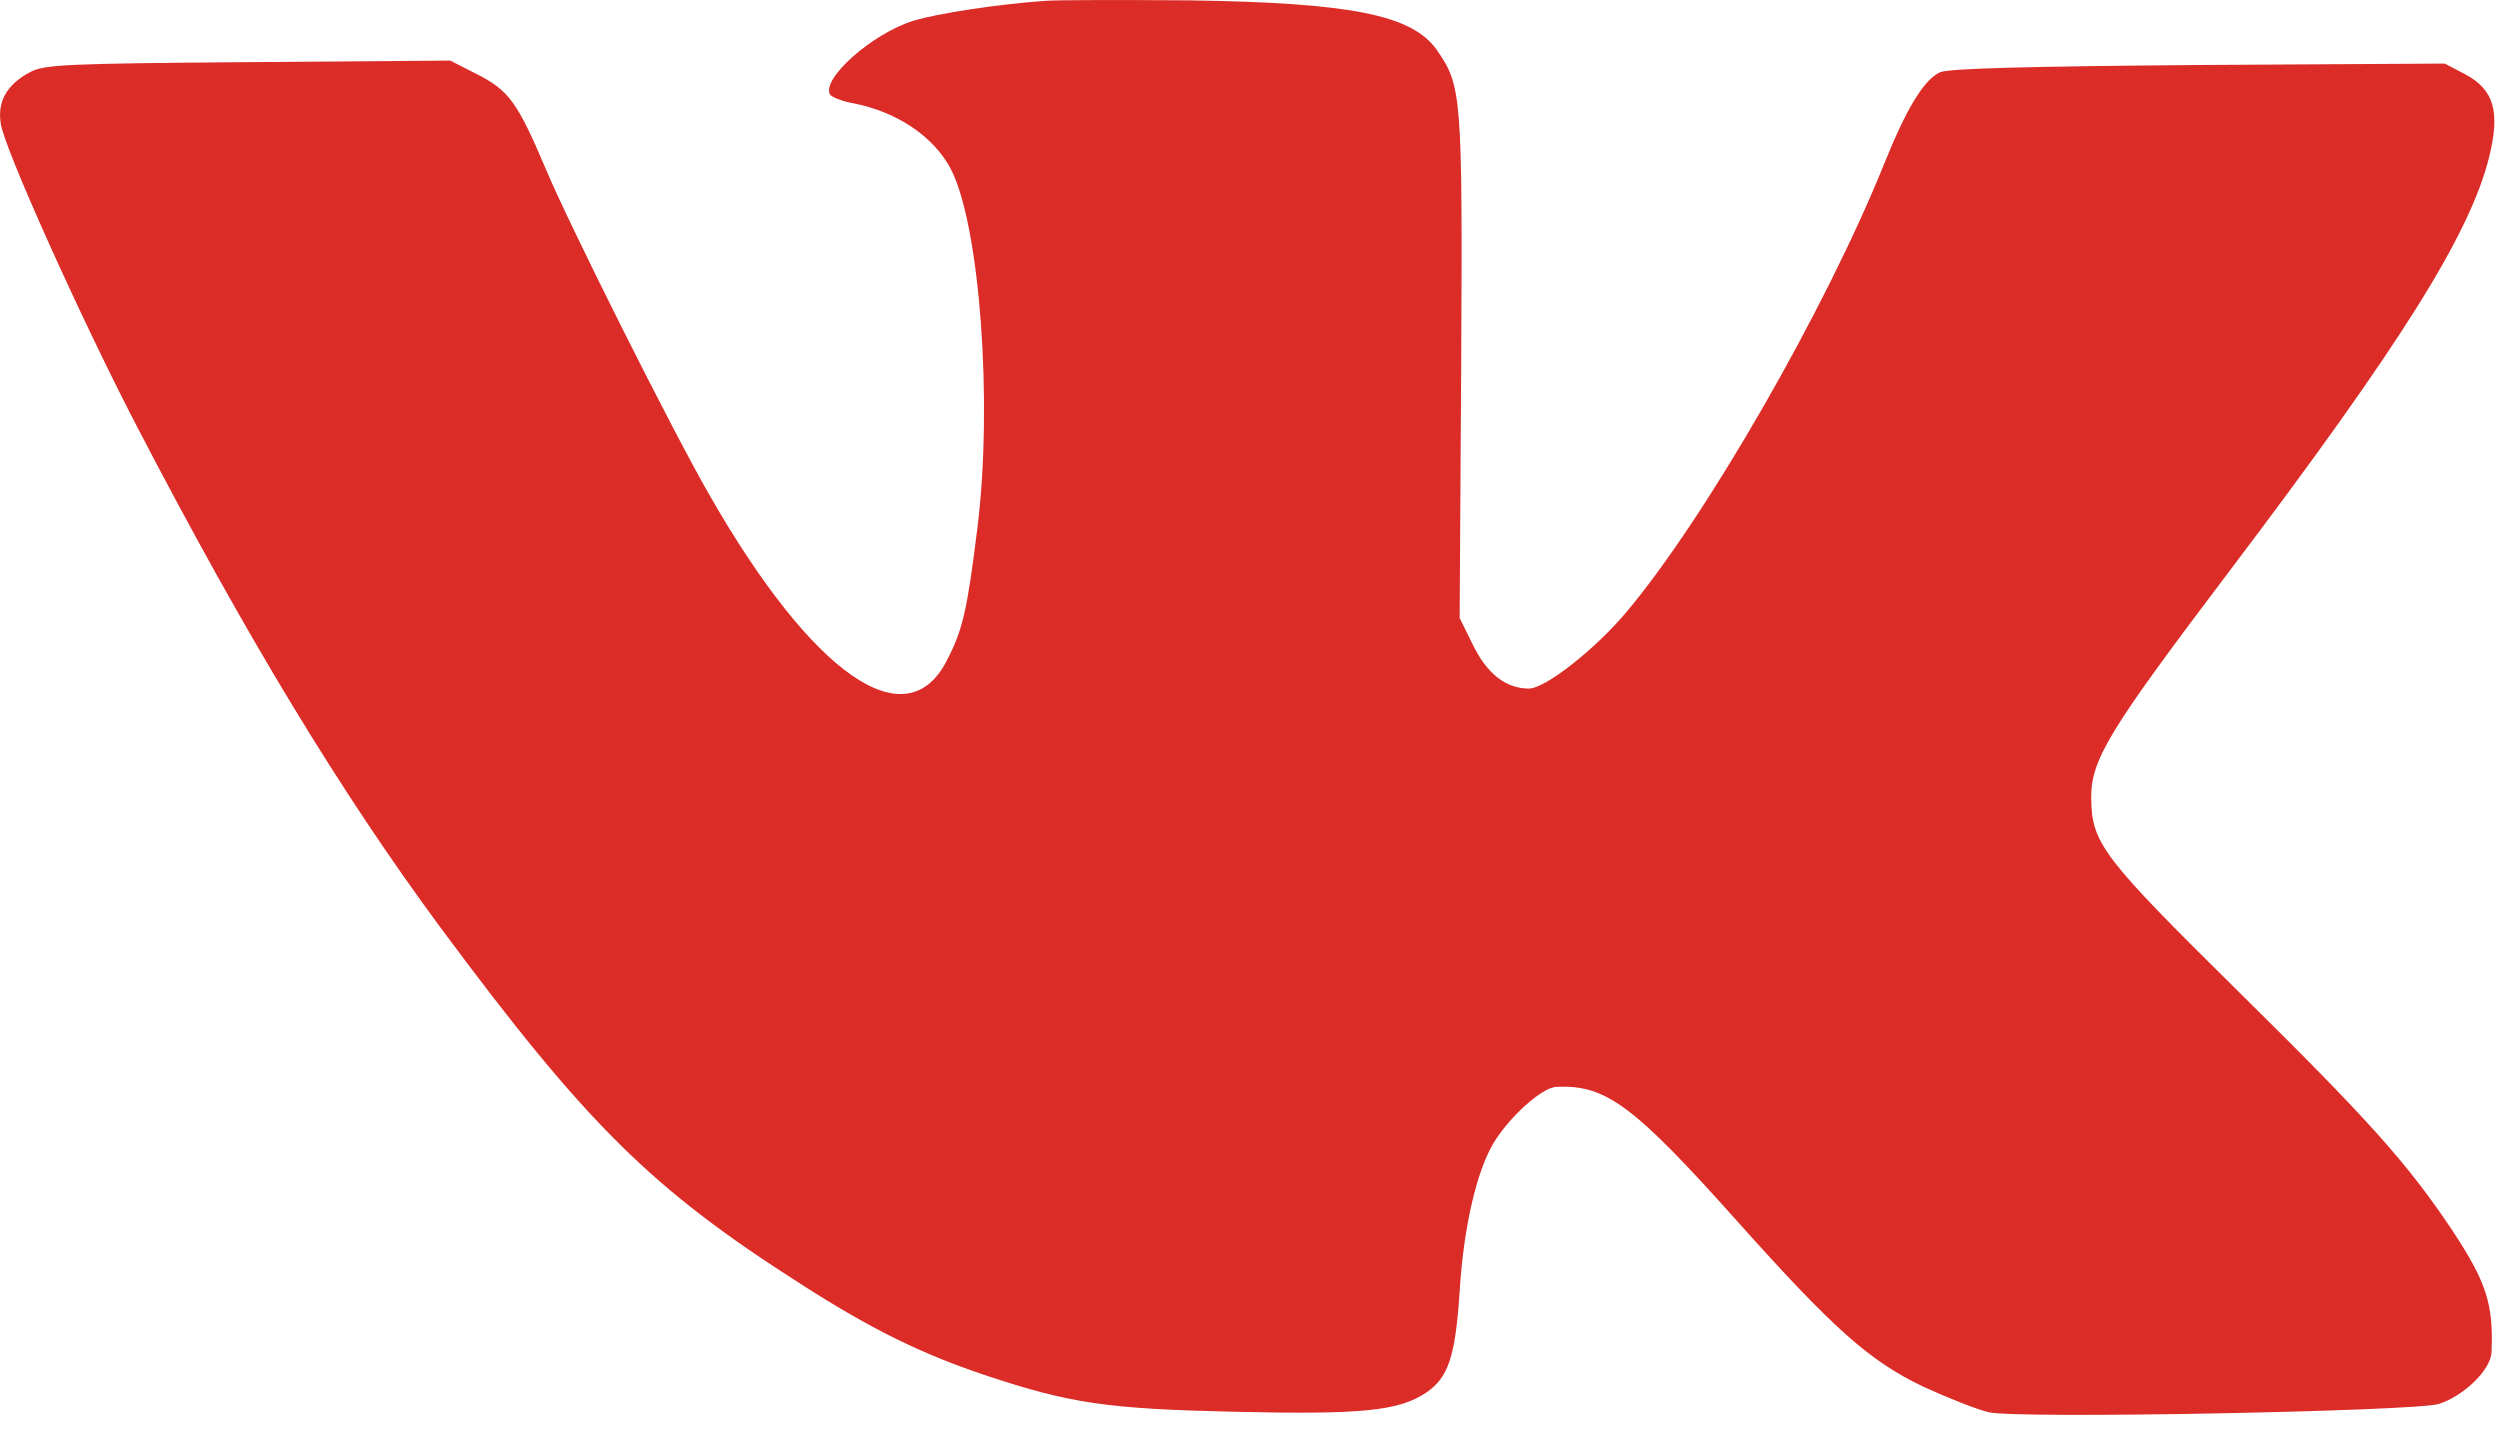 <svg width="21" height="12" viewBox="0 0 21 12" fill="none" xmlns="http://www.w3.org/2000/svg">
<g clip-path="url(#clip0_2322_63887)">
<path d="M8.78 0.007C8.382 0.035 7.874 0.113 7.674 0.174C7.326 0.281 6.895 0.665 6.973 0.795C6.99 0.816 7.067 0.848 7.154 0.865C7.53 0.934 7.846 1.147 7.989 1.424C8.231 1.898 8.341 3.386 8.21 4.436C8.124 5.13 8.087 5.289 7.956 5.543C7.616 6.221 6.826 5.673 5.957 4.154C5.646 3.614 4.778 1.882 4.585 1.42C4.348 0.861 4.274 0.759 4.008 0.624L3.782 0.509L2.082 0.522C0.546 0.534 0.37 0.542 0.251 0.607C0.059 0.709 -0.023 0.852 0.006 1.036C0.03 1.232 0.673 2.662 1.148 3.578C2.074 5.359 2.861 6.654 3.696 7.786C4.929 9.449 5.474 9.988 6.732 10.789C7.317 11.165 7.743 11.373 8.268 11.549C8.989 11.79 9.3 11.835 10.377 11.859C11.446 11.884 11.754 11.851 11.983 11.696C12.167 11.569 12.225 11.393 12.261 10.85C12.294 10.311 12.401 9.849 12.544 9.604C12.675 9.387 12.95 9.134 13.073 9.13C13.486 9.109 13.72 9.281 14.588 10.253C15.403 11.165 15.702 11.43 16.153 11.647C16.358 11.741 16.604 11.839 16.706 11.863C16.952 11.92 20.27 11.855 20.483 11.794C20.696 11.728 20.925 11.504 20.929 11.357C20.946 10.952 20.884 10.768 20.602 10.339C20.225 9.775 19.905 9.416 18.811 8.337C17.648 7.189 17.57 7.083 17.566 6.699C17.566 6.376 17.718 6.131 18.738 4.783C20.175 2.883 20.749 1.964 20.909 1.318C21.003 0.938 20.95 0.754 20.708 0.624L20.536 0.534L18.467 0.546C17.005 0.558 16.37 0.575 16.296 0.607C16.157 0.673 16.014 0.914 15.829 1.371C15.338 2.593 14.326 4.354 13.658 5.146C13.392 5.461 12.978 5.784 12.843 5.784C12.651 5.784 12.491 5.661 12.372 5.416L12.261 5.191L12.274 3.071C12.286 0.787 12.278 0.722 12.069 0.419C11.86 0.125 11.352 0.023 9.988 0.003C9.435 -0.001 8.894 -0.001 8.78 0.007Z" fill="#db2c27"/>
</g>
<defs>
<clipPath id="clip0_2322_63887">
<rect width="21" height="12" fill="white"/>
</clipPath>
</defs>
</svg>
